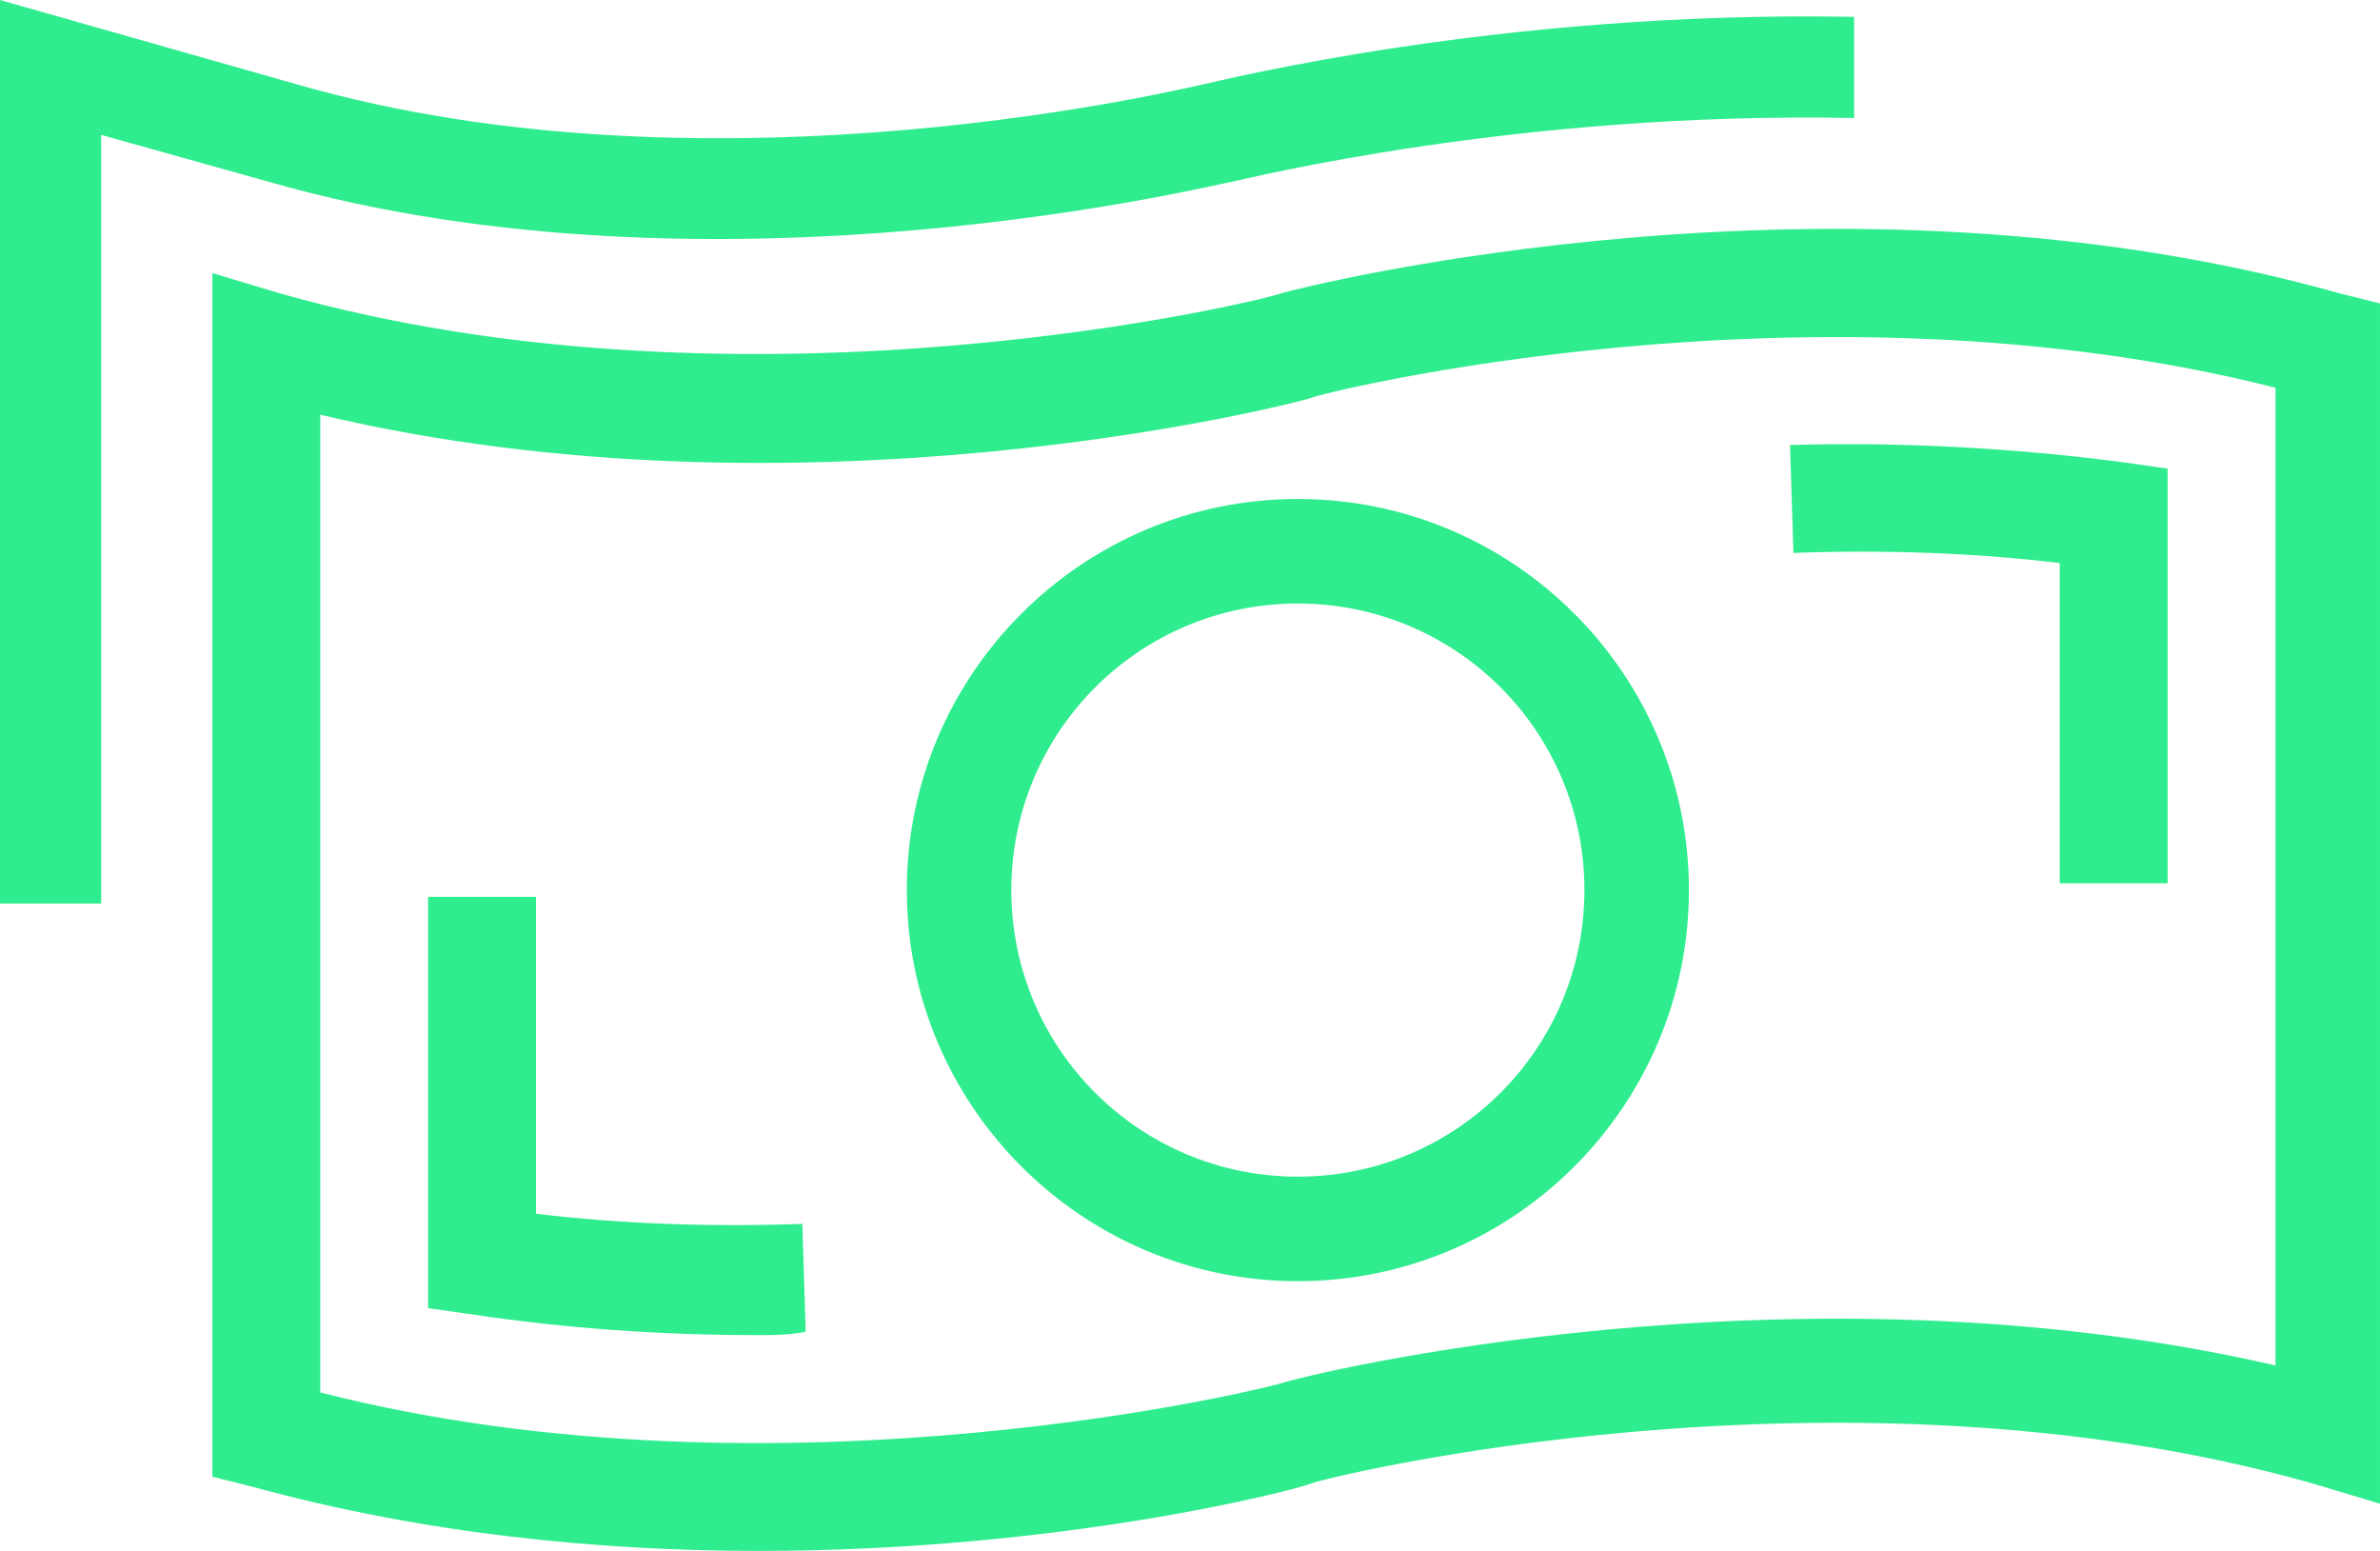<?xml version="1.0" encoding="utf-8"?>
<!-- Generator: Adobe Illustrator 24.0.1, SVG Export Plug-In . SVG Version: 6.00 Build 0)  -->
<svg version="1.1" id="Layer_1" xmlns="http://www.w3.org/2000/svg" xmlns:xlink="http://www.w3.org/1999/xlink" x="0px" y="0px"
	 viewBox="0 0 70.6 46" style="enable-background:new 0 0 70.6 46;" xml:space="preserve">
<style type="text/css">
	.st0{fill:#2FED8E;}
</style>
<g>
	<g>
		<g>
			<path class="st0" d="M22.5,46c-4.7,0-9.9-0.5-15-1.9l-1.2-0.3V8.1l2,0.6c14.1,4,29.6,0.1,29.7,0c0.7-0.2,16.5-4.2,31.4,0l1.2,0.3
				v35.6l-2-0.6c-14.1-4-29.6-0.1-29.7,0C38.4,44.2,31.5,46,22.5,46z M9.5,41.3c13.7,3.5,28.4-0.2,28.6-0.3
				c0.6-0.2,15.1-3.8,29.4-0.5V11.5C53.7,8,39,11.7,38.9,11.8l0,0c-0.6,0.2-15.1,3.9-29.4,0.5V41.3z"/>
		</g>
		<g>
			<path class="st0" d="M38.5,38c-6.4,0-11.6-5.2-11.6-11.6s5.2-11.6,11.6-11.6S50.1,20,50.1,26.4S44.9,38,38.5,38z M38.5,17.9
				c-4.7,0-8.5,3.8-8.5,8.5s3.8,8.5,8.5,8.5s8.5-3.8,8.5-8.5S43.2,17.9,38.5,17.9z"/>
		</g>
		<g>
			<path class="st0" d="M64.3,26.2h-3.2v-9.5c-2.5-0.3-5.2-0.4-7.9-0.3l-0.1-3.2c3.4-0.1,6.7,0.1,9.8,0.5l1.4,0.2V26.2z"/>
		</g>
		<g>
			<path class="st0" d="M22.5,39.6c-2.9,0-5.7-0.2-8.4-0.6l-1.4-0.2V26.6h3.2V36c2.5,0.3,5.2,0.4,7.9,0.3l0.1,3.2
				C23.4,39.6,22.9,39.6,22.5,39.6z"/>
		</g>
	</g>
	<path class="st0" d="M35.7,2.5c-0.1,0-14.4,3.6-26.9,0L0,0v26.8h3V4l5,1.4c13.3,3.8,28.3,0,28.5,0C37,5.3,45,3.3,55,3.5v-3
		C44.5,0.3,36.2,2.4,35.7,2.5z"/>
</g>
</svg>
